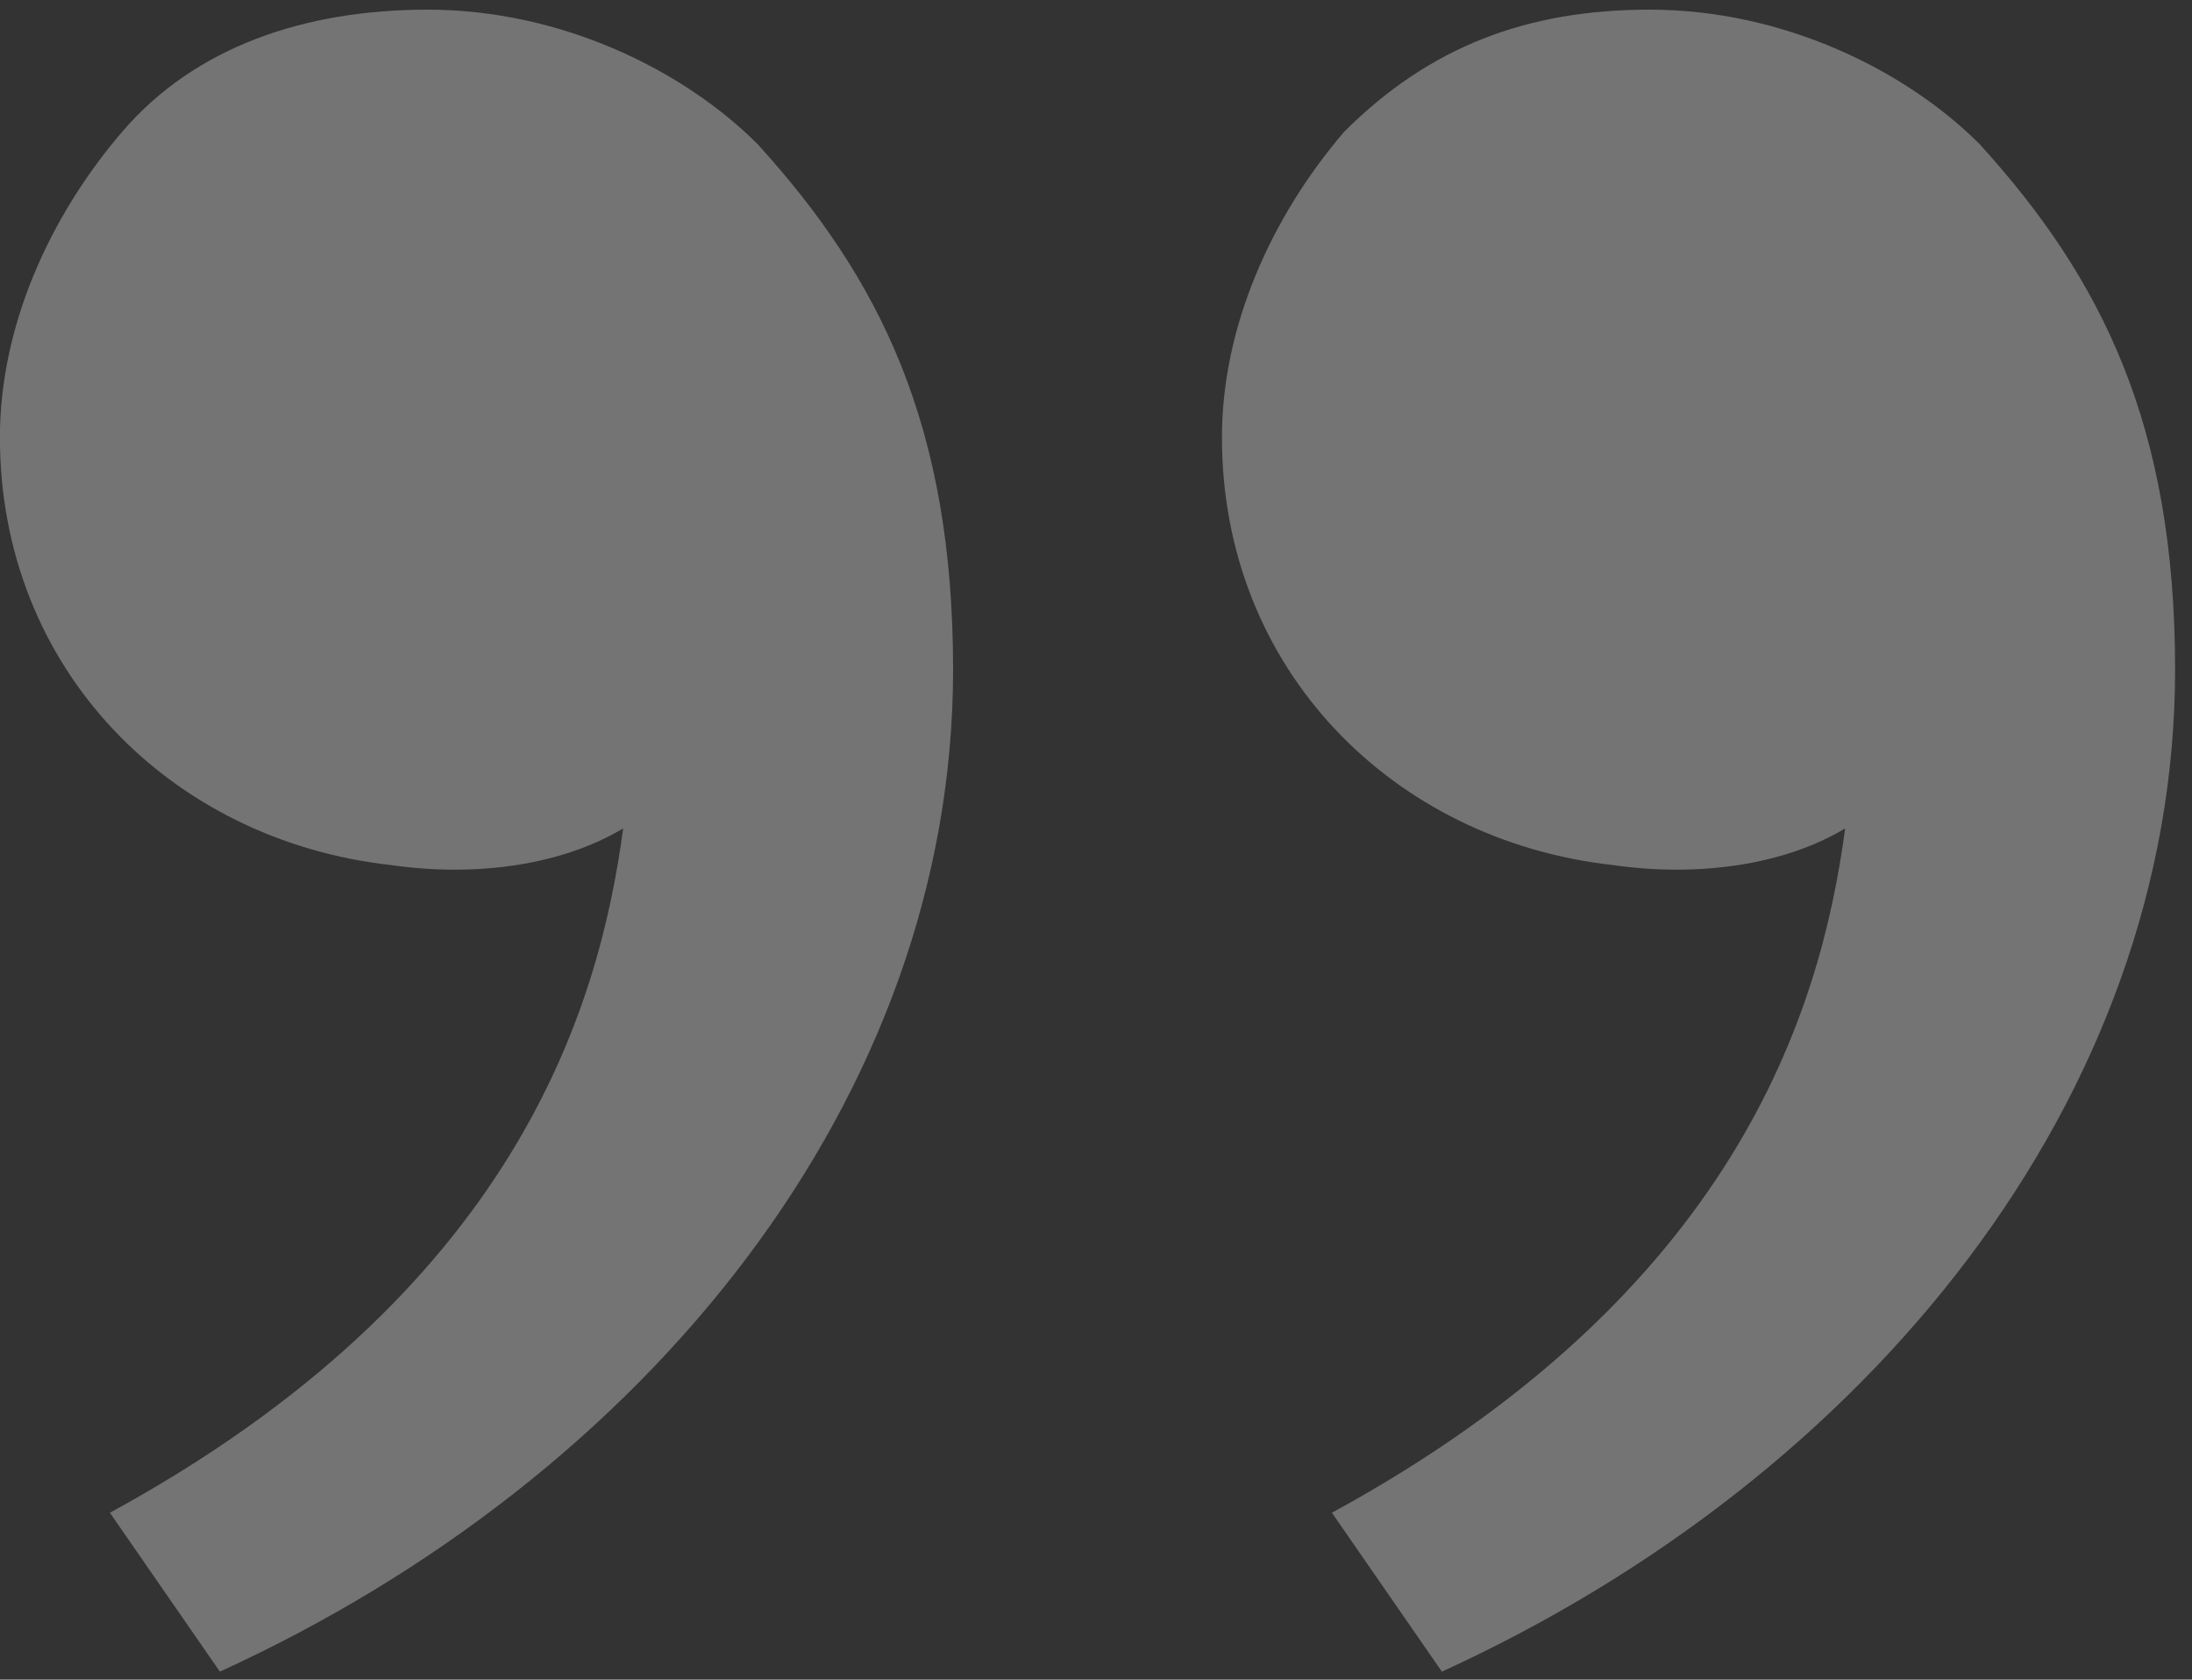 <svg xmlns="http://www.w3.org/2000/svg" width="77" height="59" viewBox="0 0 77 59" fill="none"><rect x="0" y="0" width="77" height="59" fill="#333333" stroke="none"/><path opacity="0.32" d="M69.538 5.061C73.831 9.783 76.406 14.934 76.406 23.519C76.406 38.543 65.675 51.85 50.65 58.719L46.787 53.138C60.953 45.411 63.958 35.538 64.816 29.099C62.67 30.387 59.665 30.817 56.66 30.387C48.933 29.529 42.924 23.519 42.924 15.363C42.924 11.5 44.641 7.636 47.216 4.631C50.221 1.627 53.655 0.339 57.948 0.339C62.67 0.339 66.962 2.485 69.538 5.061ZM26.611 5.061C30.904 9.783 33.48 14.934 33.48 23.519C33.48 38.543 22.748 51.85 7.724 58.719L3.861 53.138C18.026 45.411 21.031 35.538 21.89 29.099C19.743 30.387 16.738 30.817 13.734 30.387C6.007 29.529 -0.003 23.519 -0.003 15.363C-0.003 11.5 1.714 7.636 4.29 4.631C6.865 1.627 10.729 0.339 15.021 0.339C19.743 0.339 24.036 2.485 26.611 5.061Z" fill="white"></path></svg>